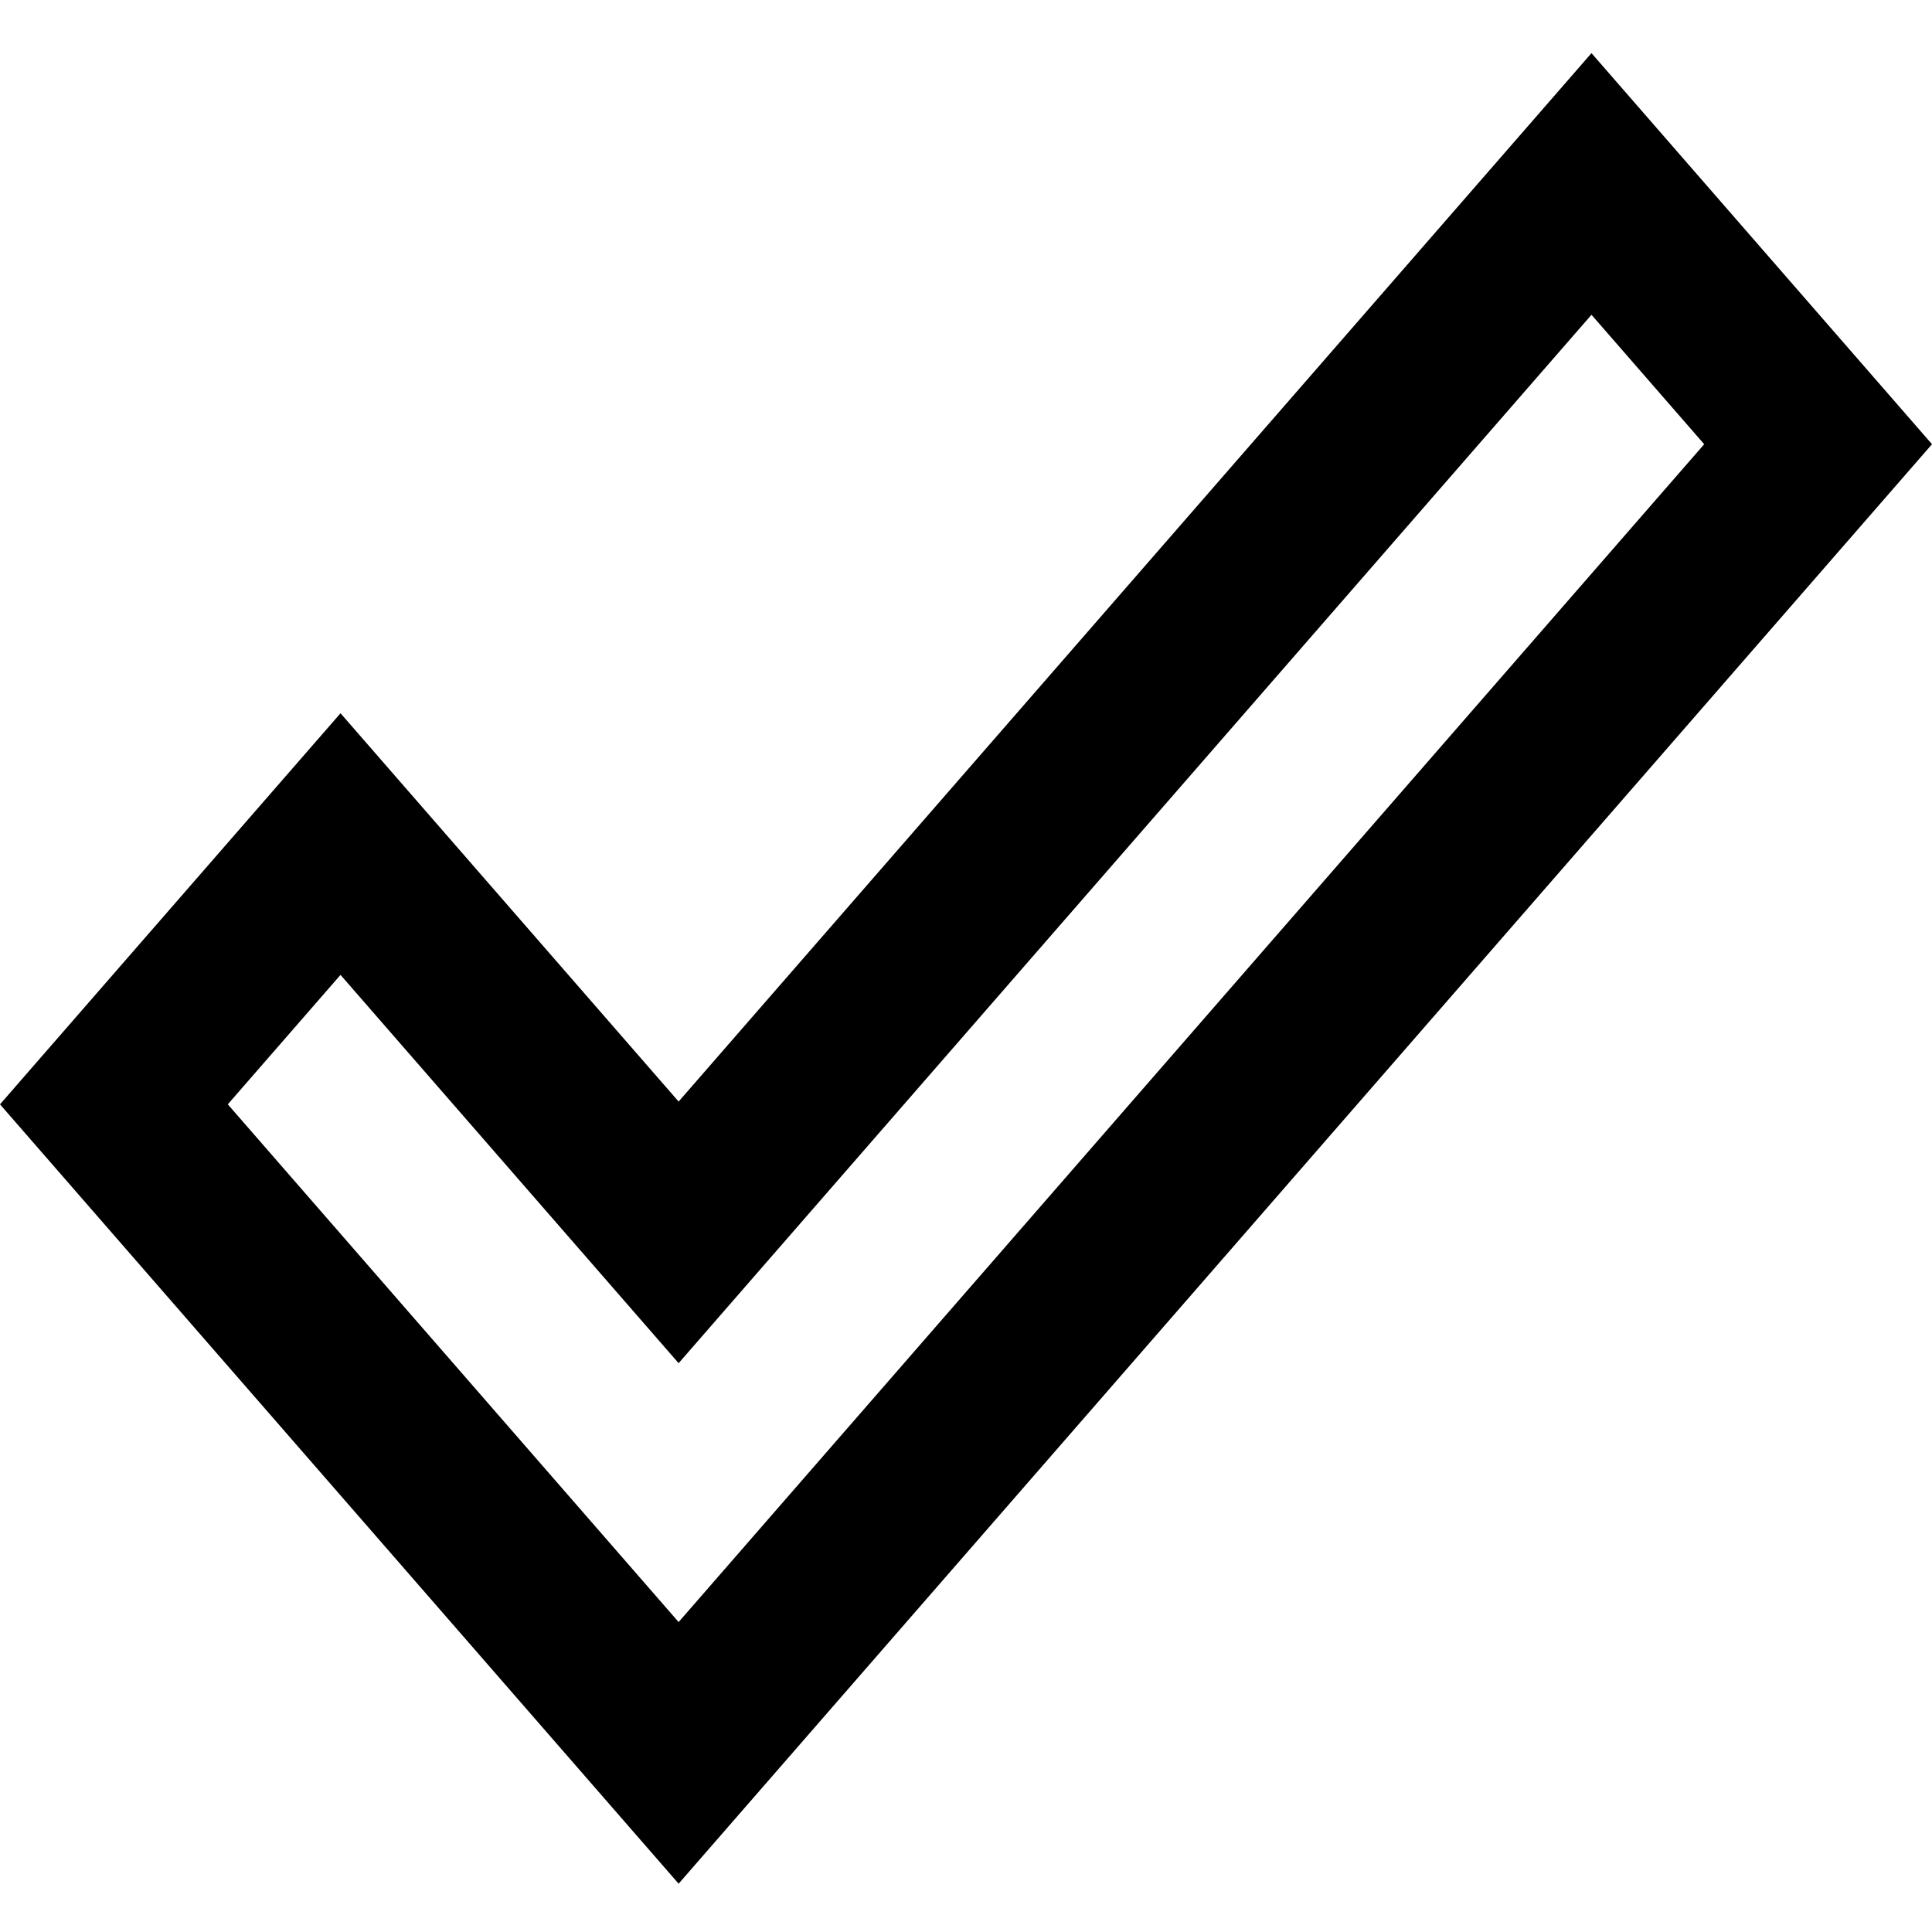 <svg id="baseline-done_outline-24px" xmlns="http://www.w3.org/2000/svg" width="80" height="80" viewBox="0 0 80 80">
  <path id="Path_236" data-name="Path 236" d="M0,0H80V80H0Z" fill="none"/>
  <path id="Path_237" data-name="Path 237" d="M65.9,13.034l4.667,5.36L28.1,67.166,9.433,45.728l4.667-5.36,14,16.079L65.9,13.034M65.9,2.2,28.1,45.613l-14-16.079L0,45.728,28.1,78,80,18.394,65.9,2.2Z" transform="translate(0 0)"/>
</svg>

